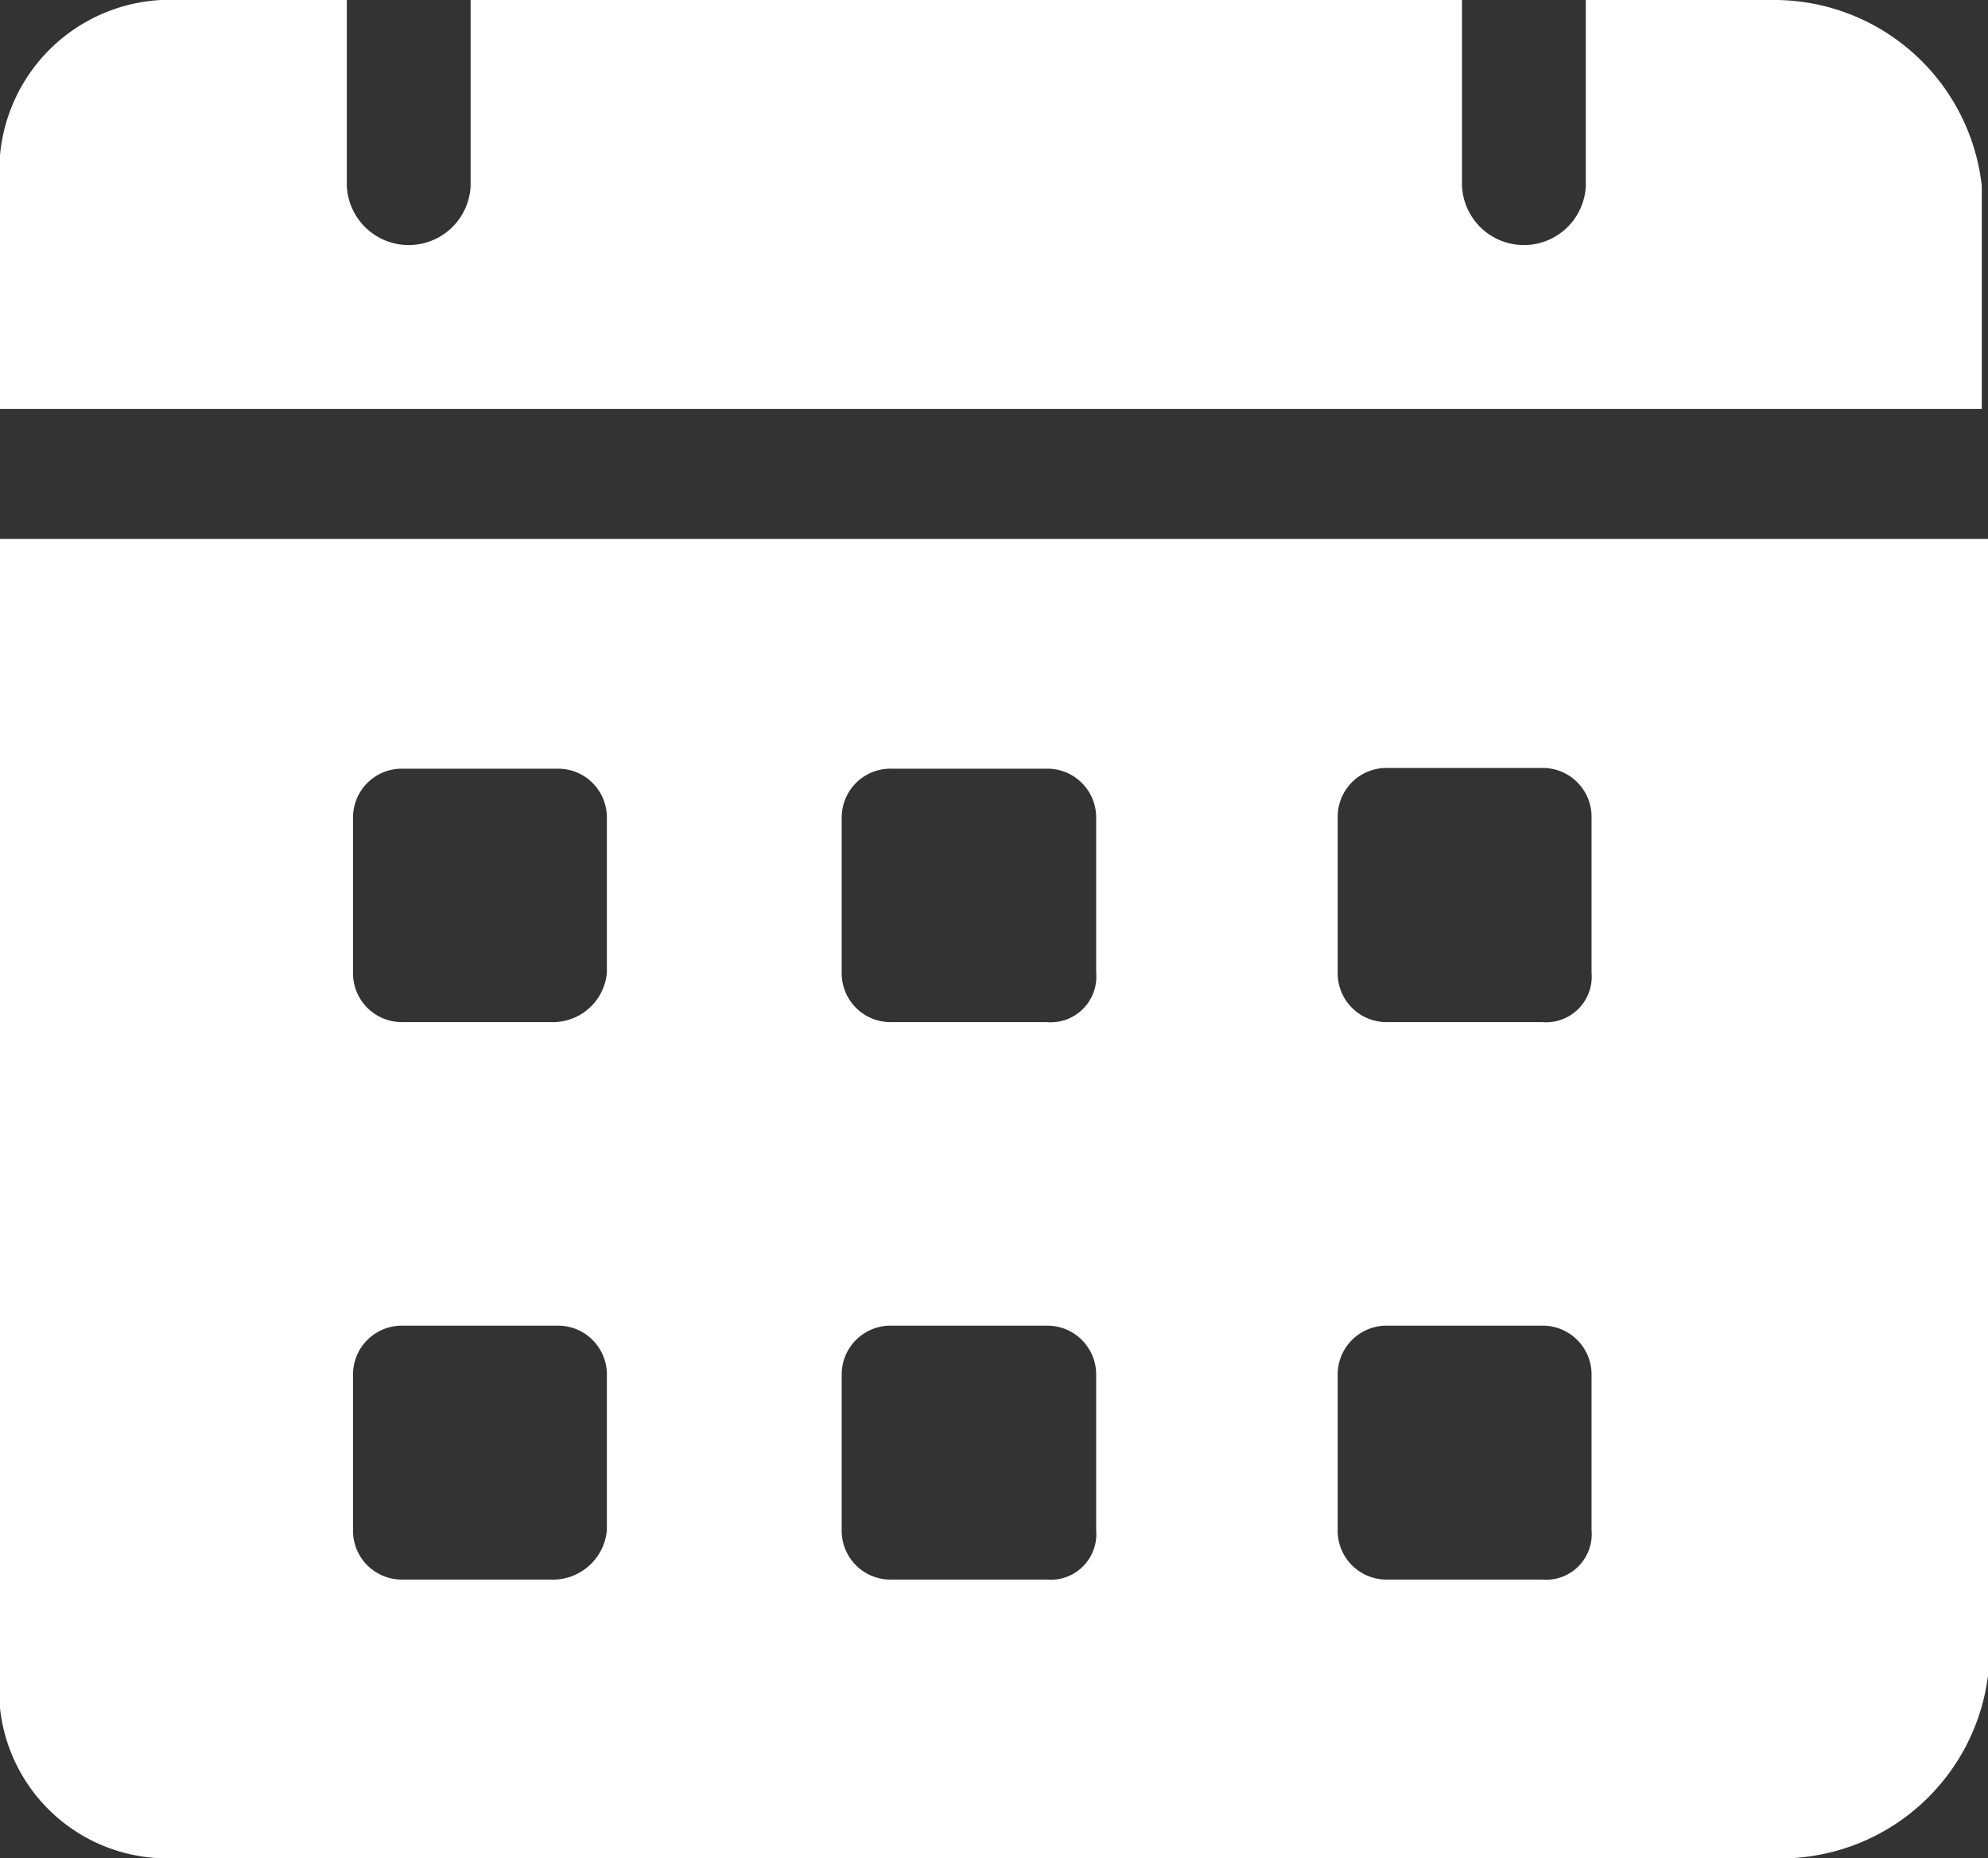 <svg xmlns="http://www.w3.org/2000/svg" width="16.297" height="15.231" viewBox="0 0 16.297 15.231">
  <rect x="0" y="0" width="16.297" height="15.231" fill="#333333" stroke="none"/>
  <g id="Group_148" data-name="Group 148" transform="translate(0)">
    <path id="Path_224" data-name="Path 224" d="M15.52,2H14V3.523a.508.508,0,0,1-1.015,0V2H4.858V3.523a.508.508,0,0,1-1.015,0V2H2.32A1.4,1.4,0,0,0,1,3.523V5.351H17.246V3.523A1.713,1.713,0,0,0,15.52,2ZM1,6.417v9.291a1.378,1.378,0,0,0,1.371,1.523h13.2A1.713,1.713,0,0,0,17.3,15.708V6.417Zm4.518,8.529H4.3a.4.4,0,0,1-.406-.406V13.271a.4.4,0,0,1,.406-.406H5.569a.4.4,0,0,1,.406.406V14.54a.444.444,0,0,1-.457.406Zm0-4.569H4.3a.4.4,0,0,1-.406-.406V8.7A.4.4,0,0,1,4.3,8.3H5.569a.4.4,0,0,1,.406.406V9.971a.444.444,0,0,1-.457.406ZM9.58,14.946H8.311A.4.4,0,0,1,7.9,14.54V13.271a.4.4,0,0,1,.406-.406H9.58a.4.4,0,0,1,.406.406V14.54A.374.374,0,0,1,9.58,14.946Zm0-4.569H8.311A.4.4,0,0,1,7.9,9.971V8.7A.4.4,0,0,1,8.311,8.3H9.58a.4.4,0,0,1,.406.406V9.971A.374.374,0,0,1,9.58,10.377Zm4.062,4.569H12.372a.4.4,0,0,1-.406-.406V13.271a.4.4,0,0,1,.406-.406h1.269a.4.4,0,0,1,.406.406V14.54A.374.374,0,0,1,13.641,14.946Zm0-4.569H12.372a.4.4,0,0,1-.406-.406V8.7a.4.4,0,0,1,.406-.406h1.269a.4.4,0,0,1,.406.406V9.971A.374.374,0,0,1,13.641,10.377Z" transform="translate(-1 -2)" fill="#fff"/>
  </g>
</svg>
